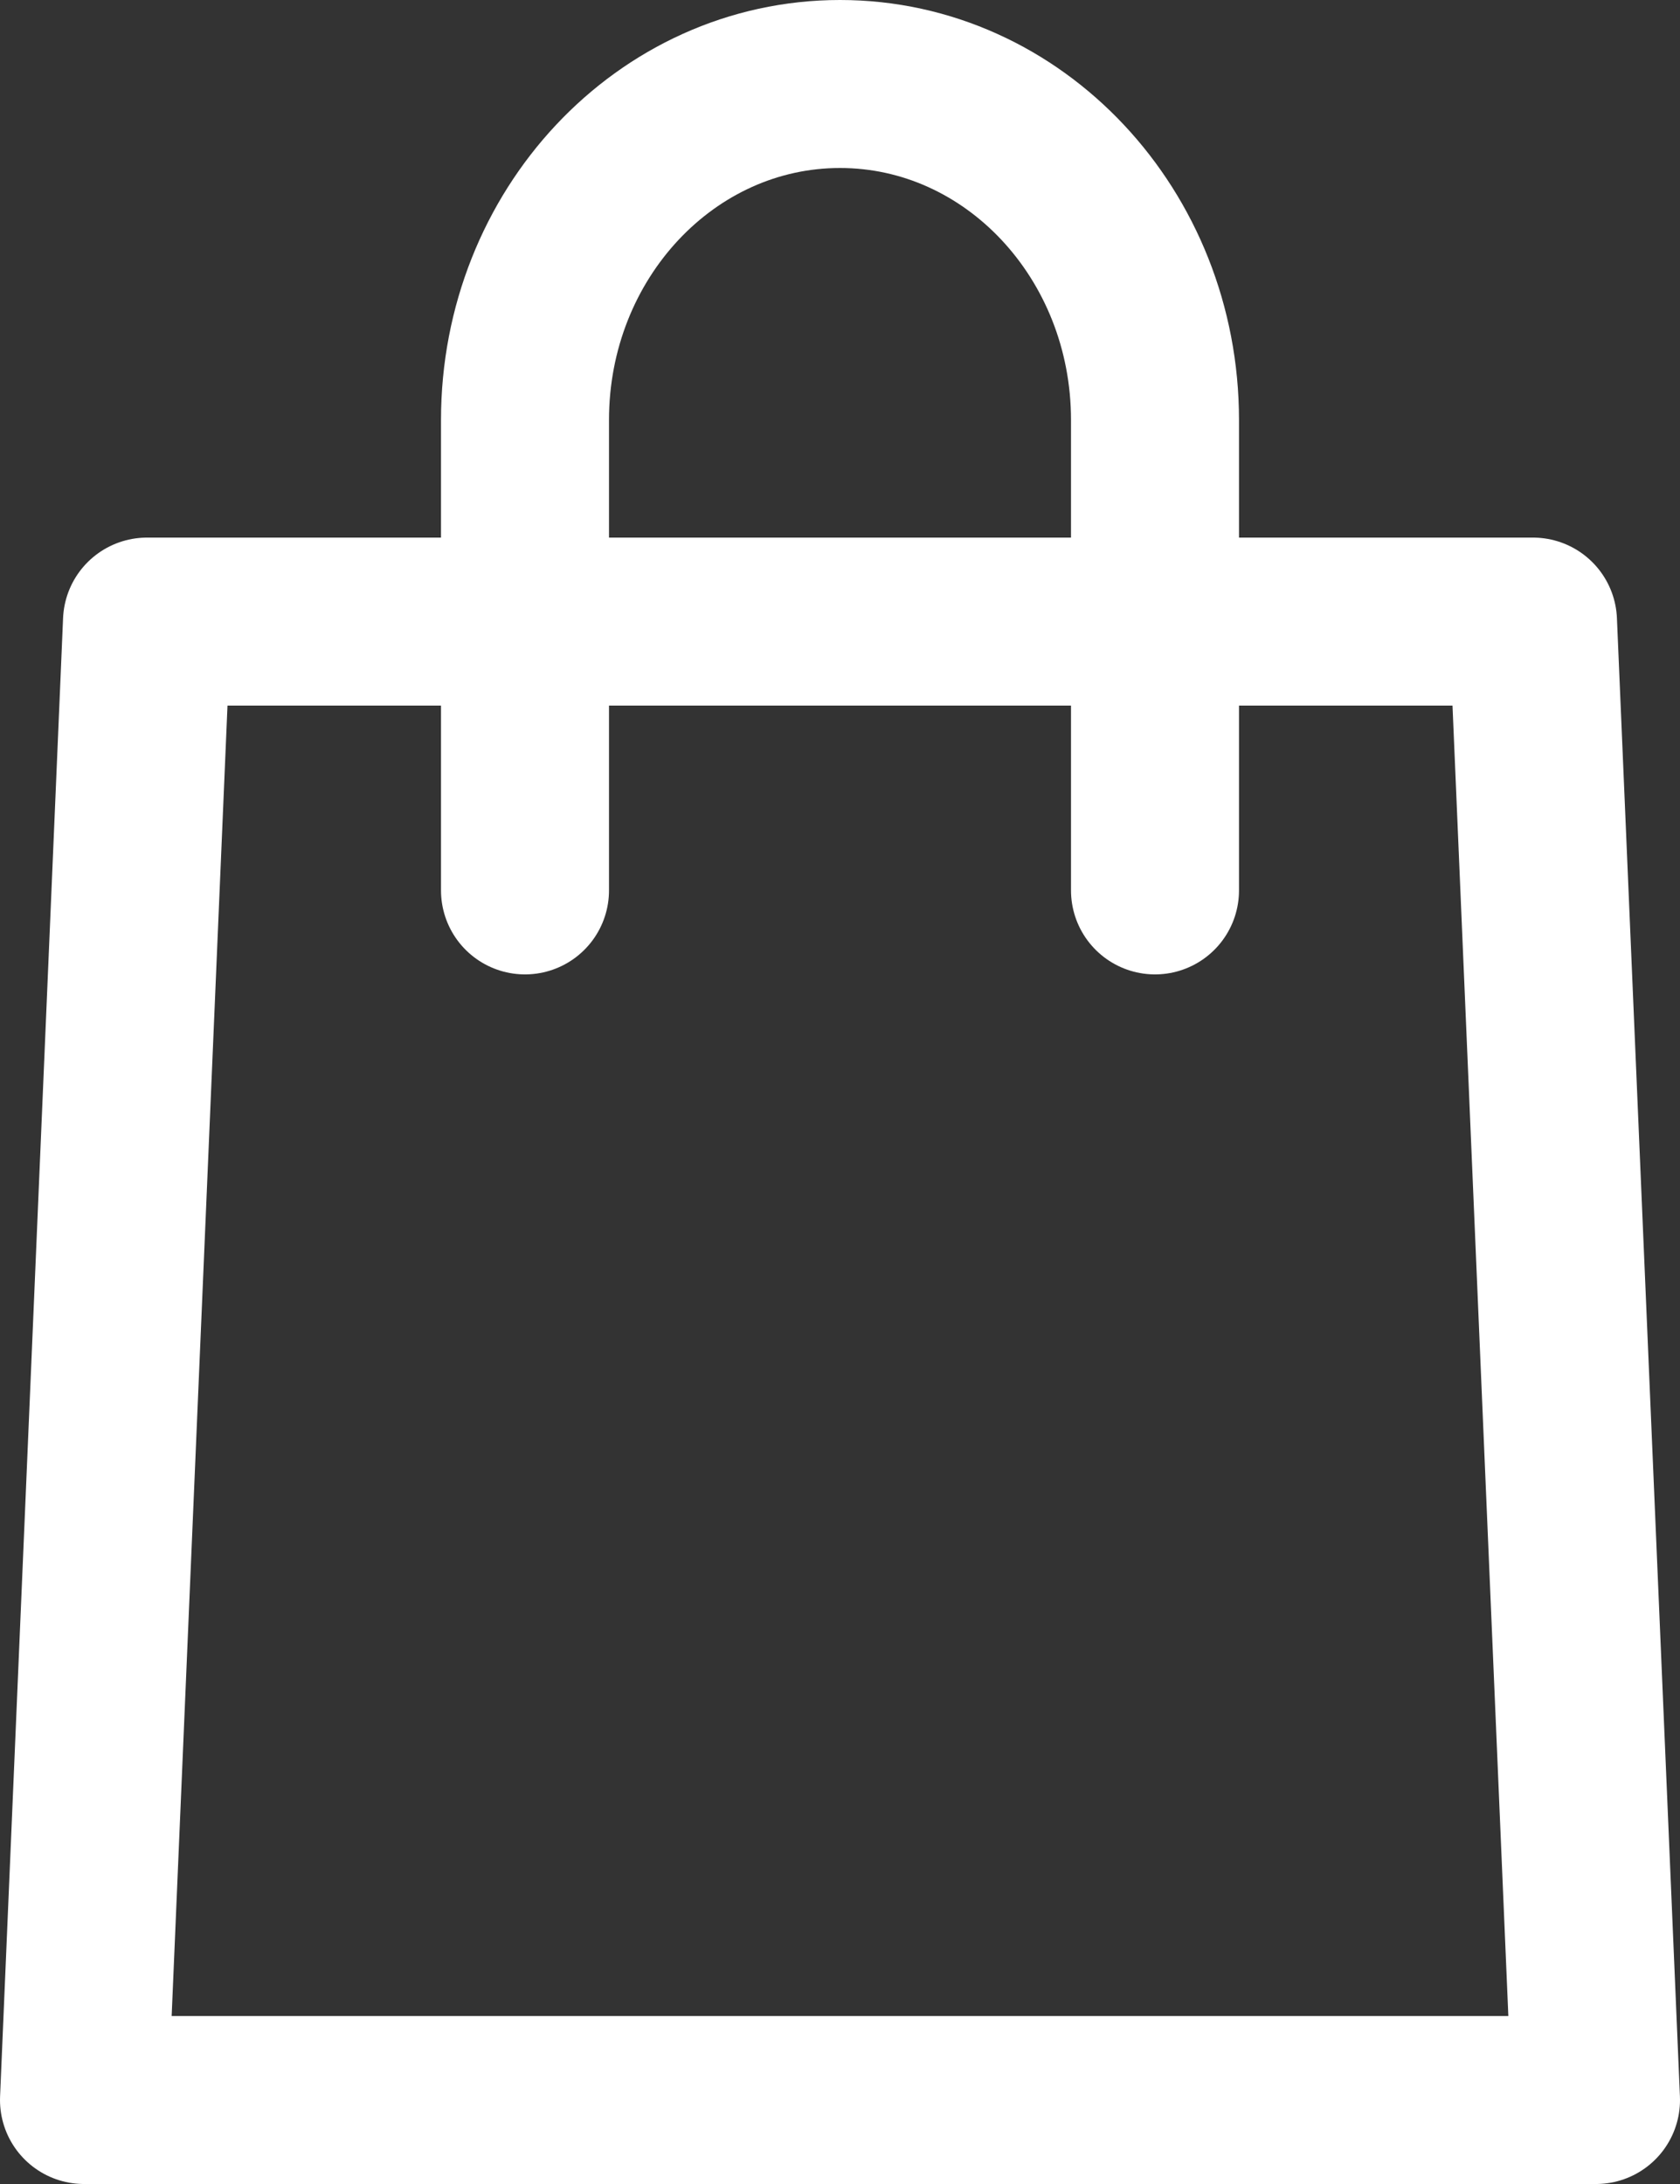 <?xml version="1.0" encoding="utf-8"?>
<svg version="1.1" xmlns="http://www.w3.org/2000/svg" xmlns:xlink="http://www.w3.org/1999/xlink" height="26" width="20">
  <rect width="100%" height="100%" fill="#333333" stroke="none"/>
  <defs>
    <path id="path-1" opacity="1" fill-rule="evenodd" d="M19,25 L1,25 L1.75,7.4 L18.25,7.4 L19,25Z"/>
    <path id="path-2" opacity="1" fill-rule="evenodd" d="M6.25,10.6 L6.25,5 C6.25,2.791 7.929,1 10,1 C12.071,1 13.75,2.791 13.75,5 L13.75,10.6 "/>
  </defs>
  <g opacity="1">
    <g opacity="1">
      <use xlink:href="#path-1" fill-opacity="0" stroke="rgb(255,255,255)" stroke-opacity="1" stroke-width="2" stroke-linecap="round" stroke-linejoin="round"/>
    </g>
    <g opacity="1">
      <use xlink:href="#path-2" fill-opacity="0" stroke="rgb(255,255,255)" stroke-opacity="1" stroke-width="2" stroke-linecap="round" stroke-linejoin="round"/>
    </g>
  </g>
</svg>